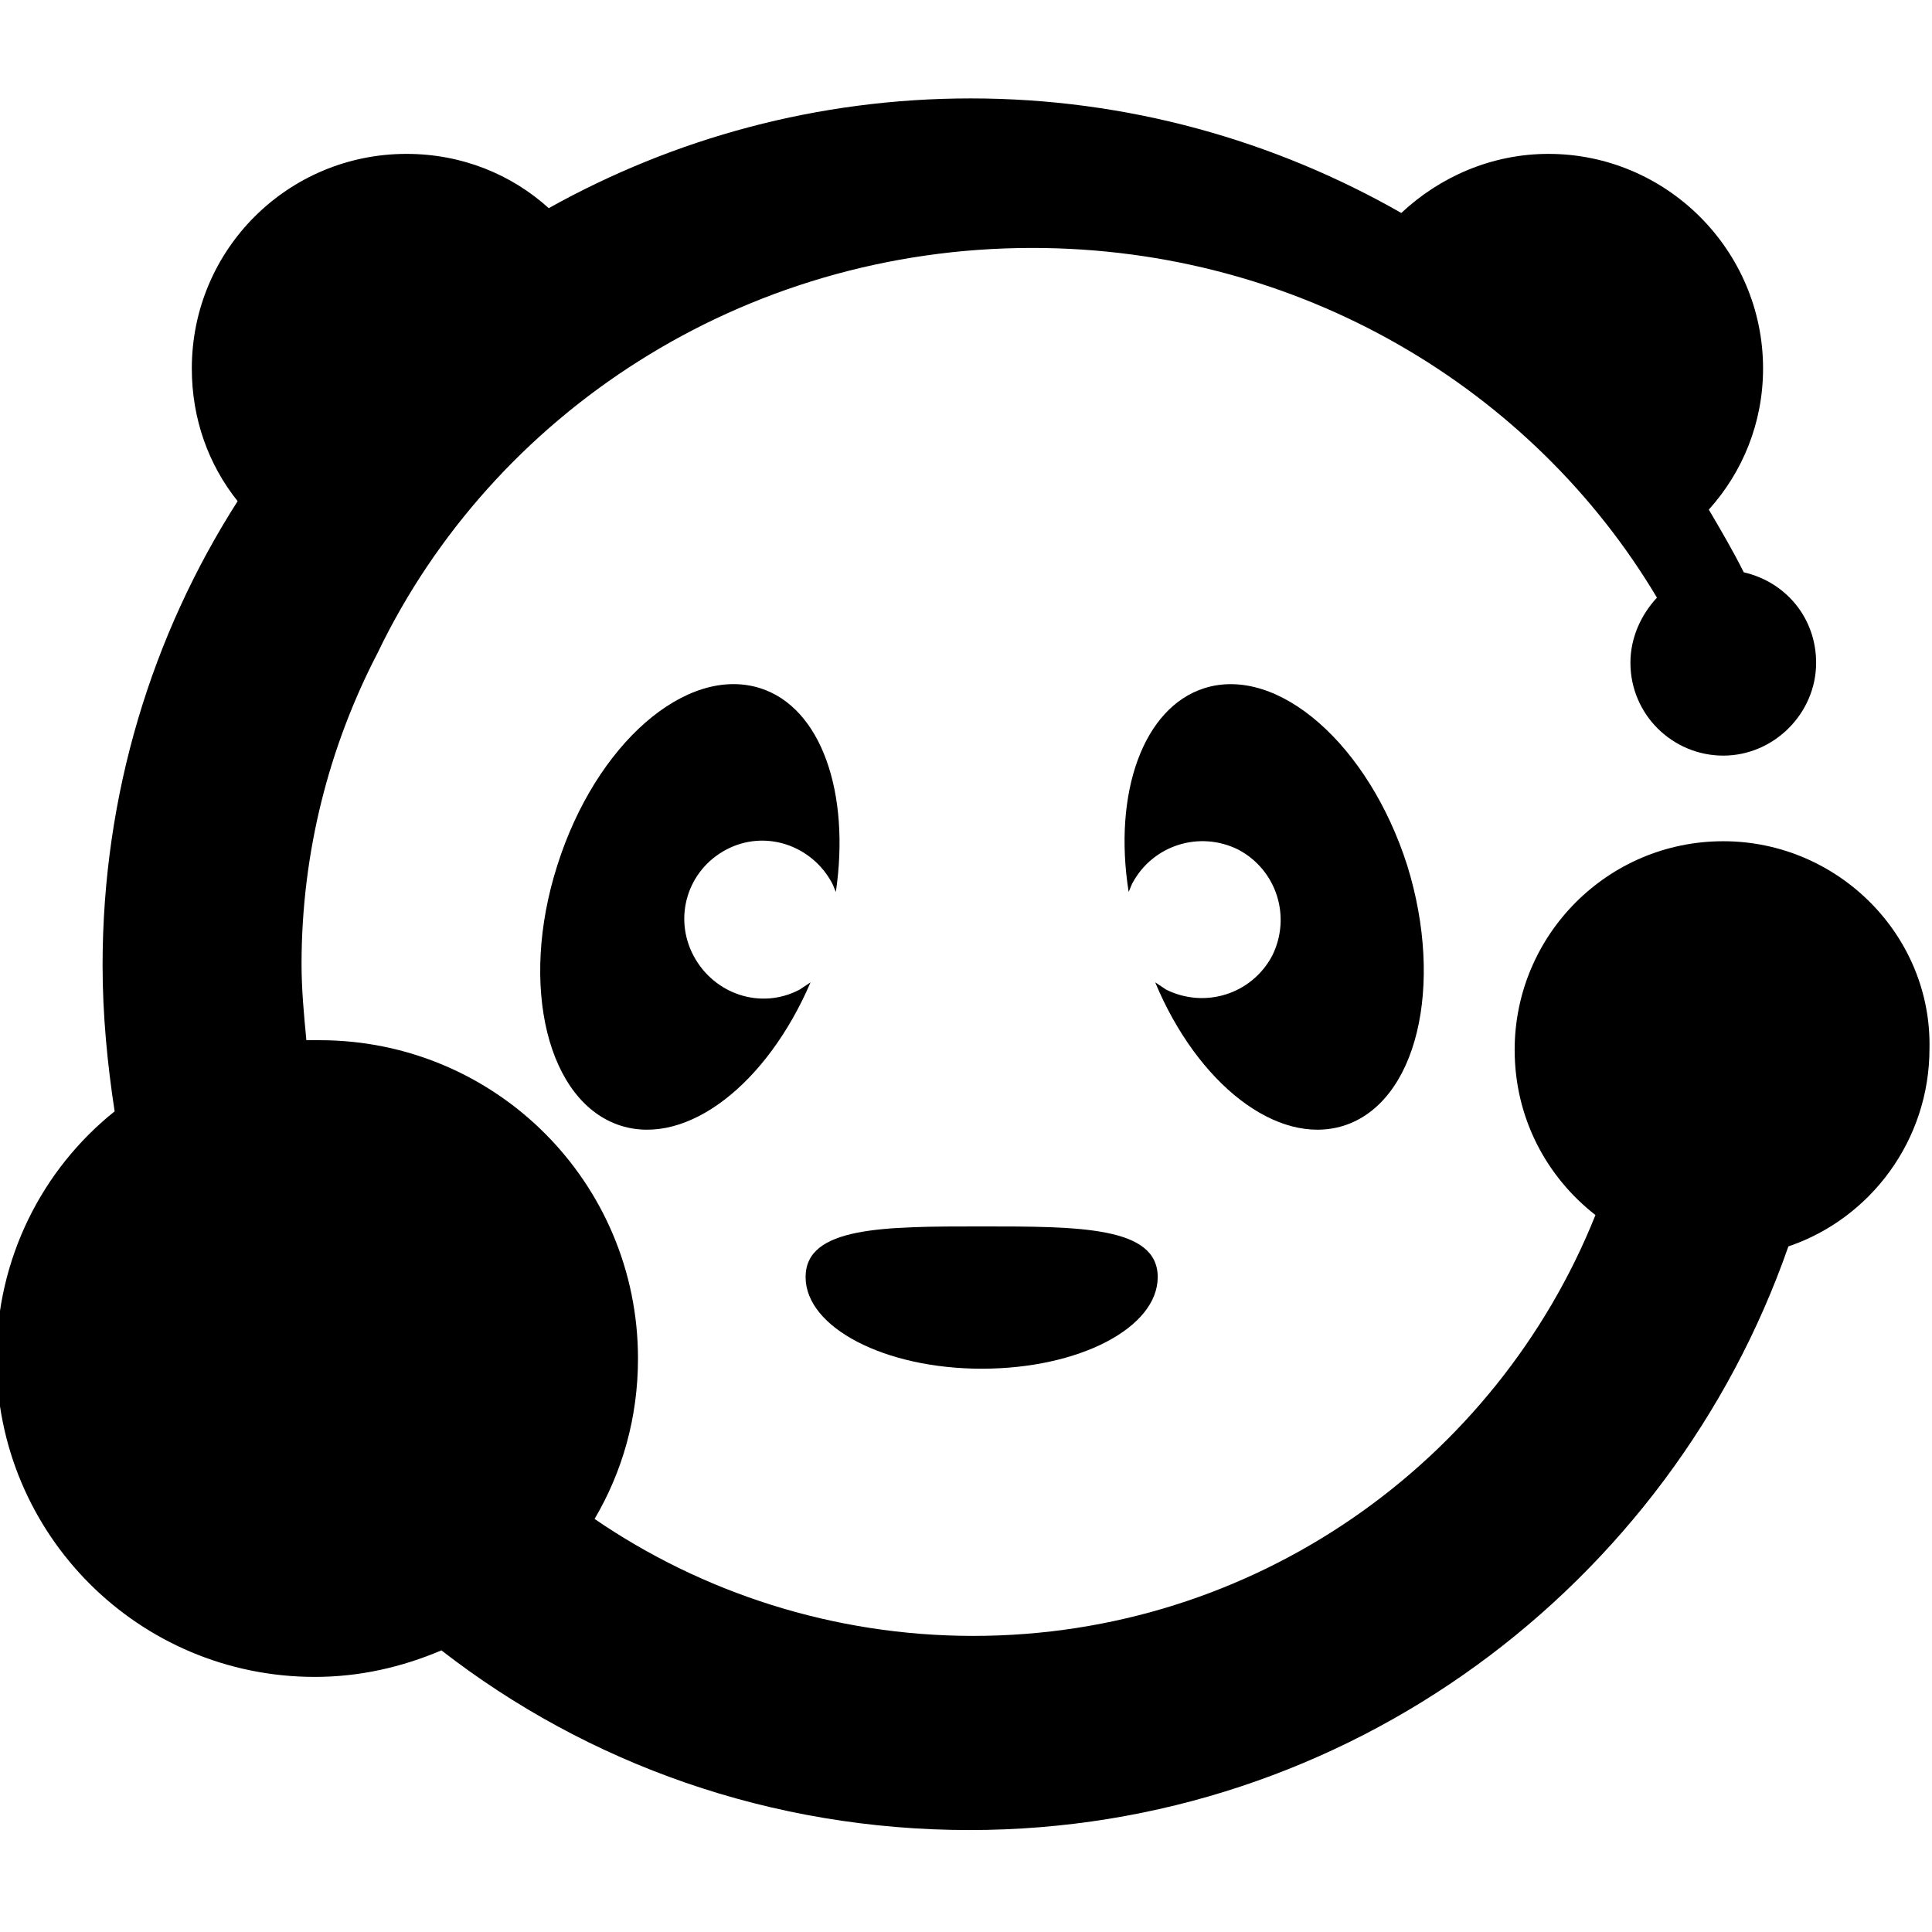 <?xml version="1.0" encoding="utf-8"?>
<!-- Generator: Adobe Illustrator 27.7.0, SVG Export Plug-In . SVG Version: 6.00 Build 0)  -->
<svg version="1.1" id="Layer_1" xmlns:svg="http://www.w3.org/2000/svg"
	 xmlns="http://www.w3.org/2000/svg" xmlns:xlink="http://www.w3.org/1999/xlink" x="0px" y="0px" viewBox="0 0 512 512"
	 style="enable-background:new 0 0 512 512;" xml:space="preserve">
<g transform="matrix(1.969,0,0,1.969,522.197,523.649)">
	<g>
		<g transform="matrix(1.623,0,0,-1.623,2.434,49.895)">
			<path d="M-83.5,81.1c8.1,0,14.6,3.4,14.6,7.6c0,4.2-6.5,4.2-14.6,4.2c-8.1,0-14.6,0-14.6-4.2C-98.1,84.5-91.5,81.1-83.5,81.1"/>
		</g>
		<g transform="scale(1.623,-1.623)">
			<path d="M-20.5,94.1c-9.6,0-17.3-7.8-17.3-17.3c0-5.6,2.6-10.5,6.7-13.7c-8.2-20.5-28.3-34.9-51.6-34.9
				c-11.6,0-22.5,3.6-31.4,9.7c2.3,3.9,3.6,8.4,3.6,13.3c0,14.6-11.8,26.4-26.4,26.4c-0.4,0-0.7,0-1.1,0c-0.2,2.1-0.4,4.2-0.4,6.3
				c0,9.3,2.3,18.1,6.3,25.8c9.5,19.8,30.2,33.6,54.3,33.6c22.2,0,41.5-11.7,51.8-29c-1.3-1.4-2.2-3.3-2.2-5.4
				c0-4.3,3.5-7.7,7.7-7.7s7.7,3.5,7.7,7.7c0,3.7-2.5,6.7-6,7.5c-0.9,1.8-1.9,3.5-2.9,5.2c2.8,3.1,4.5,7.2,4.5,11.7
				c0,9.8-8,17.8-17.8,17.8c-4.7,0-9-1.9-12.2-4.9c-10.5,6-22.7,9.5-35.7,9.5c-12.7,0-24.6-3.3-35-9.1c-3.1,2.8-7.2,4.5-11.8,4.5
				c-9.8,0-17.8-7.9-17.8-17.8c0-4.2,1.4-8,3.8-11c-7.1-11.1-11.2-24.3-11.2-38.5c0-4.1,0.4-8.2,1-12.1c-6-4.8-9.8-12.2-9.8-20.5
				c0-14.6,11.8-26.4,26.4-26.4c3.7,0,7.2,0.8,10.5,2.2c12.1-9.4,27.3-14.9,43.8-14.9c31.4,0,58.1,20.3,67.9,48.4
				c6.8,2.3,11.7,8.8,11.7,16.4C-3.2,86.3-11,94.1-20.5,94.1"/>
		</g>
		<g transform="matrix(1.623,0,0,-1.623,-41.533,-8.925)">
			<path d="M-77.6,87.9c3.2,1.7,7.1,0.4,8.8-2.8c0.1-0.2,0.2-0.5,0.3-0.7c1.2,8.2-1.2,15.3-6.3,16.9c-6.1,1.9-13.6-4.6-16.8-14.7
				c-3.2-10-0.8-19.7,5.3-21.6c5.5-1.7,12.1,3.5,15.7,11.9c-0.3-0.2-0.6-0.4-0.9-0.6c-3.2-1.7-7.1-0.4-8.8,2.8
				C-82,82.3-80.8,86.2-77.6,87.9"/>
		</g>
		<g transform="matrix(1.623,0,0,-1.623,46.401,-8.925)">
			<path d="M-80.6,65c6.1,1.9,8.4,11.6,5.3,21.6c-3.2,10-10.7,16.6-16.8,14.7c-5.1-1.6-7.6-8.7-6.3-16.9c0.1,0.2,0.2,0.5,0.3,0.7
				c1.7,3.2,5.6,4.4,8.8,2.8c3.2-1.7,4.4-5.6,2.8-8.8c-1.7-3.2-5.6-4.4-8.8-2.8c-0.3,0.2-0.6,0.4-0.9,0.6
				C-92.7,68.5-86.1,63.3-80.6,65"/>
		</g>
	</g>
</g>
</svg>
